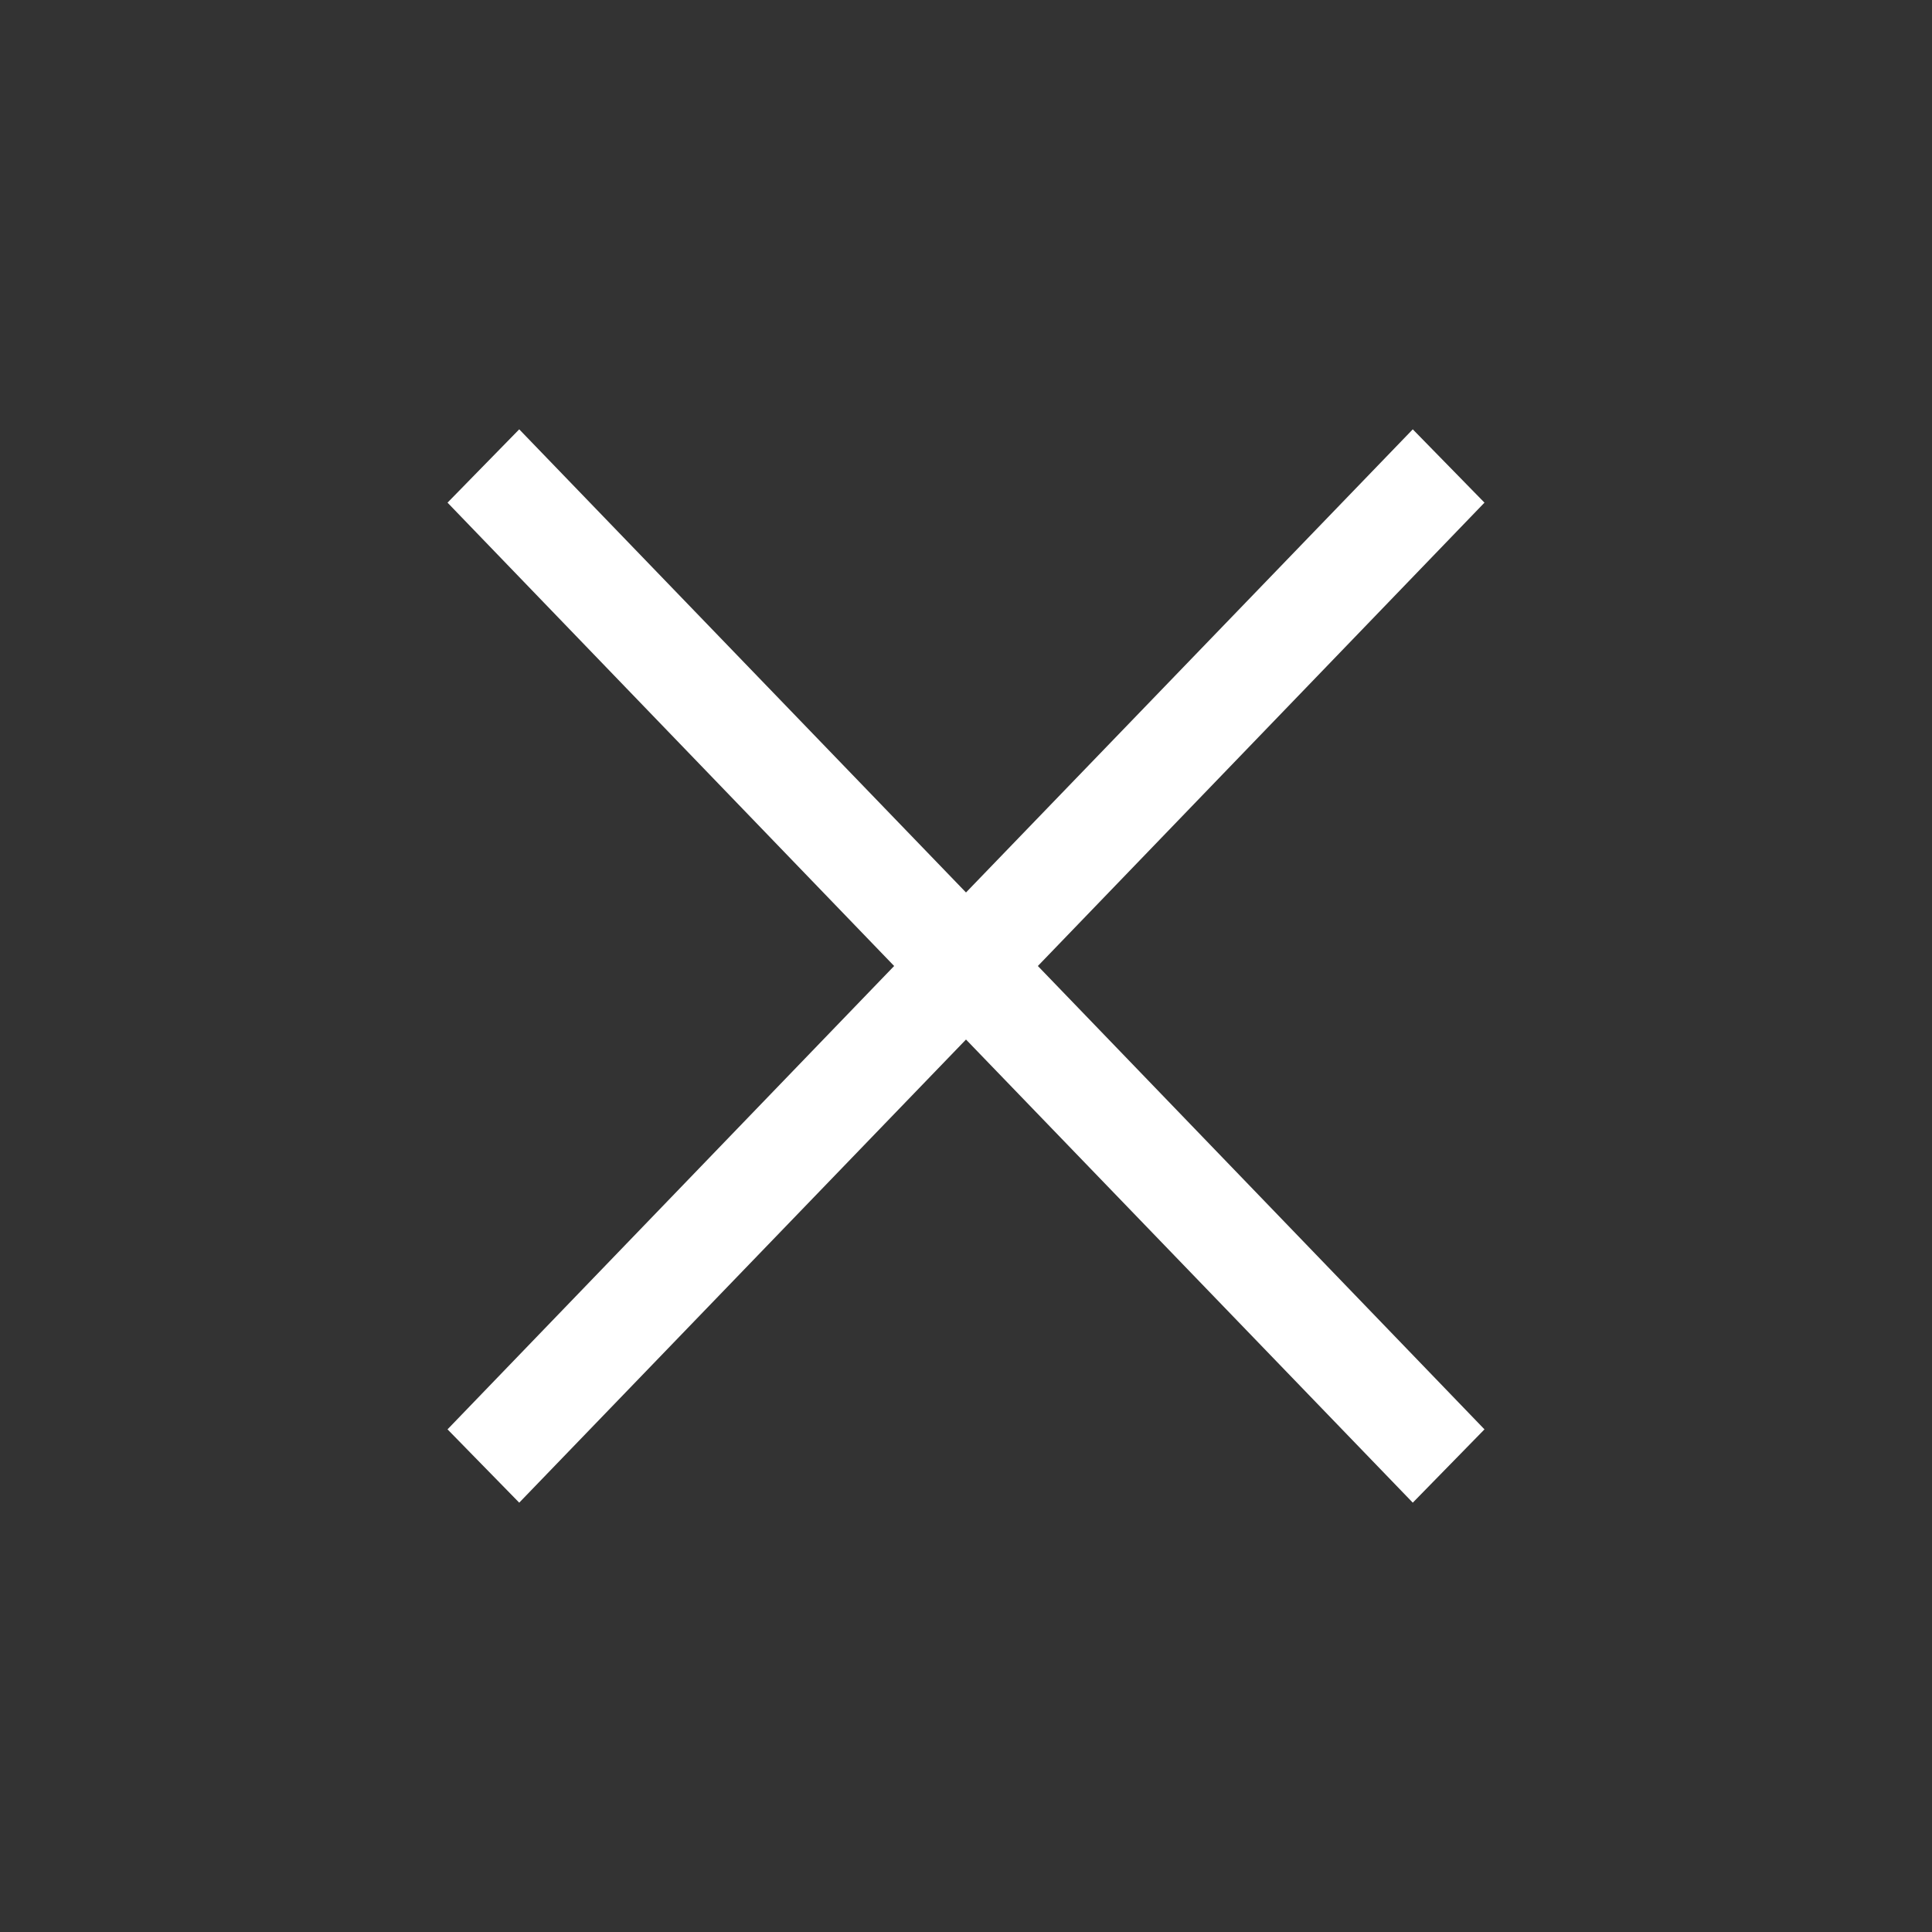 <svg id="Layer_1" data-name="Layer 1" xmlns="http://www.w3.org/2000/svg" viewBox="0 0 36 36"><rect x="0" y="0" width="36" height="36" fill="#333333" stroke="none"/><defs><style>.cls-1{fill:none;}.cls-2{fill:#fff;}</style></defs><title>hero-video-close-icn</title><rect class="cls-1" width="36" height="36"/><polygon class="cls-2" points="27.661 9.366 26.325 8 18 16.63 9.675 8 8.339 9.366 16.661 18 8.339 26.634 9.675 28 18 19.37 26.325 28 27.661 26.634 19.339 18 27.661 9.366"/></svg>